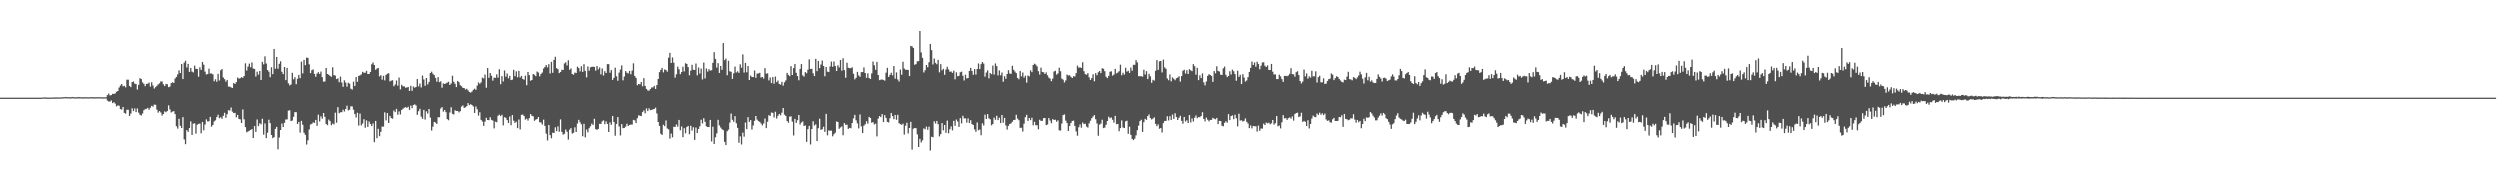 <svg xmlns="http://www.w3.org/2000/svg" width="1920" height="150"><path fill="#4f4f4f" d="M0 75h1v1H0zM1 75h1v1H1zM2 75h1v1H2zM3 75h1v1H3zM4 75h1v1H4zM5 75h1v1H5zM6 75h1v1H6zM7 75h1v1H7zM8 75h1v1H8zM9 75h1v1H9zM10 75h1v1H10zM11 75h1v1H11zM12 75h1v1H12zM13 75h1v1H13zM14 75h1v1H14zM15 75h1v1H15zM16 75h1v1H16zM17 75h1v1H17zM18 75h1v1H18zM19 75h1v1H19zM20 75h1v1H20zM21 75h1v1H21zM22 75h1v1H22zM23 75h1v1H23zM24 75h1v1H24zM25 75h1v1H25zM26 75h1v1H26zM27 75h1v1H27zM28 75h1v1H28zM29 75h1v1H29zM30 75h1v1H30zM31 75h1v1H31zM32 74.936h1v1H32zM33 74.794h1v1H33zM34 74.821h1v1H34zM35 74.863h1v1H35zM36 74.936h1v1H36zM37 74.943h1v1H37zM38 74.943h1v1H38zM39 74.888h1v1H39zM40 74.902h1v1H40zM41 74.876h1v1H41zM42 74.826h1v1H42zM43 74.796h1v1H43zM44 74.821h1v1H44zM45 74.831h1v1H45zM46 74.794h1v1H46zM47 74.734h1v1H47zM48 74.657h1v1H48zM49 74.645h1v1H49zM50 74.423h1v1.035H50zM51 74.664h1v1H51zM52 74.625h1v1.005H52zM53 74.602h1v1H53zM54 74.702h1v1H54zM55 74.453h1v1H55zM56 74.602h1v1.016H56zM57 74.728h1v1H57zM58 74.654h1v1H58zM59 74.721h1v1H59zM60 74.455h1v1.108H60zM61 74.625h1v1H61zM62 74.675h1v1H62zM63 74.659h1v1H63zM64 74.769h1v1H64zM65 74.59h1v1H65zM66 74.67h1v1H66zM67 74.7h1v1H67zM68 74.709h1v1H68zM69 74.588h1v1H69zM70 74.611h1v1H70zM71 74.648h1v1H71zM72 74.716h1v1H72zM73 74.666h1v1H73zM74 74.625h1v1H74zM75 74.673h1v1H75zM76 74.583h1v1H76zM77 74.702h1v1H77zM78 74.698h1v1H78zM79 74.771h1v1H79zM80 74.675h1v1H80zM81 74.668h1v1H81zM82 73.027h1v4.216H82zM83 71.864h1v6.107H83zM84 73.304h1v4.665H84zM85 72.986h1v4.161H85zM86 72.029h1v7.164H86zM87 72.132h1v6.368H87zM88 71.754h1v7.807H88zM89 70.461h1v11.241H89zM90 69.896h1v11.044H90zM91 67.227h1v14.001H91zM92 65.652h1v18.16H92zM93 64.517h1v19.647H93zM94 66.314h1v15.839H94zM95 65.872h1v20.819H95zM96 67.117h1v20.158H96zM97 61.189h1v23.065H97zM98 61.16h1v23.172H98zM99 65.98h1v23.113H99zM100 66.916h1v20.325H100zM101 63.007h1v20.183H101zM102 62.59h1v22.737H102zM103 64.249h1v19.029H103zM104 64.545h1v21.584H104zM105 68.749h1v14.564H105zM106 65.165h1v21.36H106zM107 60.072h1v28.075H107zM108 60.704h1v28.041H108zM109 63.256h1v23.93H109zM110 64.41h1v20.27H110zM111 66.177h1v17.675H111zM112 64.396h1v19.139H112zM113 64.325h1v18.508H113zM114 63.364h1v20.938H114zM115 66.518h1v16.221H115zM116 63.187h1v18.05H116zM117 65.62h1v16.322H117zM118 67.996h1v12.339H118zM119 66.895h1v13.596H119zM120 65.902h1v18.322H120zM121 64.833h1v21.712H121zM122 63.988h1v21.348H122zM123 62.498h1v23.861H123zM124 62.643h1v26.123H124zM125 64.7h1v22.847H125zM126 66.096h1v19.464H126zM127 64.471h1v21.685H127zM128 64.739h1v20.568H128zM129 66.985h1v13.969H129zM130 66.49h1v17.53H130zM131 63.831h1v22.547H131zM132 63.19h1v22.495H132zM133 63.712h1v21.616H133zM134 60.29h1v27.365H134zM135 59.104h1v37.878H135zM136 57.081h1v41.71H136zM137 54.021h1v37.235H137zM138 56.104h1v40.488H138zM139 49.171h1v49.128H139zM140 60.718h1v29.233H140zM141 48.134h1v58.904H141zM142 46.642h1v64.095H142zM143 51.789h1v48.146H143zM144 49.045h1v52.239H144zM145 55.27h1v43.014H145zM146 52.231h1v40.998H146zM147 54.968h1v48.682H147zM148 55.582h1v39.396H148zM149 50.423h1v44.294H149zM150 52.915h1v49.682H150zM151 52.954h1v42.822H151zM152 58.894h1v36.258H152zM153 51.714h1v43.223H153zM154 53.723h1v48.679H154zM155 47.573h1v46.065H155zM156 49.683h1v50.414H156zM157 55.005h1v40.641H157zM158 57.188h1v34.498H158zM159 56.895h1v36.397H159zM160 52.748h1v40.387H160zM161 56.467h1v33.271H161zM162 56.413h1v40.852H162zM163 57.083h1v38.913H163zM164 62.423h1v30.865H164zM165 60.883h1v31.524H165zM166 62.782h1v27.123H166zM167 56.726h1v31.405H167zM168 61.805h1v29.039H168zM169 54h1v36.065H169zM170 52.968h1v38.272H170zM171 59.502h1v29.439H171zM172 60.773h1v25.832H172zM173 62.679h1v27.72H173zM174 61.368h1v26.342H174zM175 66.465h1v18.125H175zM176 66.566h1v18.386H176zM177 67.142h1v15.431H177zM178 67.527h1v18.233H178zM179 63.805h1v23.076H179zM180 64.503h1v22.202H180zM181 63.062h1v27.043H181zM182 59.537h1v28.741H182zM183 60.406h1v30.954H183zM184 60.061h1v31.616H184zM185 59.248h1v35.269H185zM186 59.743h1v24.321H186zM187 58.369h1v33.287H187zM188 48.64h1v49.023H188zM189 54.156h1v47.441H189zM190 51.107h1v49.911H190zM191 48.837h1v51.517H191zM192 51.675h1v48.114H192zM193 47.942h1v51.202H193zM194 52.622h1v53.415H194zM195 52.931h1v43.909H195zM196 58.795h1v42.465H196zM197 55.044h1v36.688H197zM198 57.358h1v39.464H198zM199 54.485h1v40.162H199zM200 61.455h1v34.033H200zM201 47.534h1v43.635H201zM202 49.404h1v54.024H202zM203 43.282h1v51.531H203zM204 48.795h1v57.295H204zM205 53.737h1v48.178H205zM206 55.062h1v36.899H206zM207 59.292h1v35.283H207zM208 51.64h1v52.035H208zM209 56.955h1v49.135H209zM210 37.587h1v67.773H210zM211 52.776h1v46.189H211zM212 43.742h1v53.678H212zM213 52.748h1v61.95H213zM214 49.02h1v56.59H214zM215 47.047h1v52.776H215zM216 55.115h1v39.769H216zM217 56.914h1v40.687H217zM218 51.466h1v42.827H218zM219 61.544h1v30.252H219zM220 52.116h1v39.57H220zM221 63.95h1v21.064H221zM222 65.593h1v19.107H222zM223 64.849h1v28.13H223zM224 55.918h1v36.631H224zM225 60.91h1v28.814H225zM226 59.299h1v26.821H226zM227 64.668h1v21.499H227zM228 60.535h1v34.772H228zM229 57.529h1v36.185H229zM230 60.054h1v41.797H230zM231 47.372h1v45.475H231zM232 56.394h1v39.387H232zM233 46.049h1v55.866H233zM234 50.086h1v53.502H234zM235 44.241h1v66.752H235zM236 44.513h1v63.259H236zM237 49.406h1v50.025H237zM238 56.161h1v39.421H238zM239 53.893h1v41.236H239zM240 53.318h1v40.684H240zM241 56.728h1v37.615H241zM242 58.949h1v33.14H242zM243 56.502h1v40.185H243zM244 55.399h1v32.664H244zM245 56.836h1v36.459H245zM246 54.957h1v34.383H246zM247 59.306h1v31.84H247zM248 62.725h1v24.038H248zM249 62.576h1v27.148H249zM250 52.178h1v42.987H250zM251 56.822h1v39.343H251zM252 57.392h1v34.438H252zM253 58.255h1v34.779H253zM254 58.967h1v37.258H254zM255 51.654h1v43.207H255zM256 57.715h1v37.846H256zM257 58.042h1v28.462H257zM258 60.711h1v33.529H258zM259 60.159h1v22.154H259zM260 63.114h1v23.896H260zM261 58.779h1v27.443H261zM262 63.354h1v22.802H262zM263 66.671h1v17.622H263zM264 61.7h1v23.941H264zM265 63.407h1v20.284H265zM266 66.586h1v14.578H266zM267 63.533h1v21.273H267zM268 64.249h1v20.034H268zM269 68.159h1v13.49H269zM270 68.818h1v12.95H270zM271 62.711h1v21.588H271zM272 66.042h1v21.547H272zM273 59.063h1v31.209H273zM274 62.821h1v23.772H274zM275 58.333h1v38.151H275zM276 57.832h1v29.336H276zM277 57.14h1v39.171H277zM278 55.14h1v39.755H278zM279 55.911h1v35.631H279zM280 55.884h1v42.195H280zM281 54.359h1v38.13H281zM282 56.857h1v40.625H282zM283 56.792h1v36.553H283zM284 55.236h1v39.977H284zM285 49.331h1v47.542H285zM286 47.905h1v46.841H286zM287 49.986h1v59.194H287zM288 53.602h1v39.293H288zM289 52.668h1v53.484H289zM290 52.158h1v46.764H290zM291 58.69h1v45.908H291zM292 57.761h1v43.495H292zM293 61.205h1v36.027H293zM294 58.191h1v39.041H294zM295 61.745h1v24.504H295zM296 57.502h1v34.96H296zM297 56.653h1v30.197H297zM298 56.22h1v38.265H298zM299 62.528h1v26.5H299zM300 61.908h1v28.755H300zM301 61.617h1v29.586H301zM302 66.266h1v18.604H302zM303 64.918h1v21.209H303zM304 61.819h1v21.785H304zM305 65.806h1v22.293H305zM306 59.557h1v26.001H306zM307 68.635h1v19.268H307zM308 65.117h1v19.339H308zM309 66.264h1v17.285H309zM310 66.367h1v16.39H310zM311 67.346h1v14.942H311zM312 67.22h1v15.615H312zM313 66.774h1v15.223H313zM314 69.852h1v14.573H314zM315 65.888h1v15.182H315zM316 69.72h1v13.385H316zM317 66.41h1v14.282H317zM318 67.369h1v12.763H318zM319 66.783h1v14.177H319zM320 60.727h1v27.498H320zM321 66.376h1v19.046H321zM322 64.224h1v19.316H322zM323 67.193h1v22.364H323zM324 57.987h1v33.319H324zM325 61.054h1v23.387H325zM326 65.913h1v25.892H326zM327 59.924h1v25.587H327zM328 64.831h1v22.417H328zM329 62.947h1v20.769H329zM330 56.06h1v34.278H330zM331 55.016h1v45.219H331zM332 56.635h1v40.648H332zM333 57.719h1v35.903H333zM334 59.786h1v34.386H334zM335 62.727h1v32.445H335zM336 59.239h1v30.838H336zM337 63.073h1v27.013H337zM338 62.478h1v20.899H338zM339 67.312h1v14.976H339zM340 64.055h1v21.691H340zM341 64.531h1v19.982H341zM342 63.982h1v22.193H342zM343 63.425h1v28.082H343zM344 62.748h1v29.62H344zM345 65.302h1v21.08H345zM346 64.114h1v18.279H346zM347 58.163h1v29.249H347zM348 62.75h1v25.207H348zM349 64.384h1v20.304H349zM350 66.854h1v18.407H350zM351 62.167h1v23.01H351zM352 63.153h1v23.147H352zM353 65.428h1v19.95H353zM354 66.25h1v15.674H354zM355 67.465h1v13.474H355zM356 67.623h1v15.344H356zM357 68.752h1v13.607H357zM358 68.124h1v13.436H358zM359 69.372h1v9.828H359zM360 70.665h1v10.057H360zM361 71.118h1v8.915H361zM362 70.351h1v10.352H362zM363 68.978h1v12.799H363zM364 68.122h1v18.608H364zM365 68.985h1v12.776H365zM366 65.76h1v18.139H366zM367 63.277h1v25.557H367zM368 64.378h1v21.84H368zM369 63.256h1v28.792H369zM370 59.589h1v33.749H370zM371 60.244h1v36.413H371zM372 57.291h1v36.104H372zM373 67.399h1v23.079H373zM374 52.274h1v39.892H374zM375 59.77h1v32.538H375zM376 56.069h1v33.93H376zM377 58.131h1v33.914H377zM378 61.913h1v30.696H378zM379 59.647h1v38.95H379zM380 59.754h1v33.697H380zM381 57.067h1v36.844H381zM382 59.637h1v29.304H382zM383 53.197h1v34.887H383zM384 64.684h1v24.509H384zM385 58.47h1v29.677H385zM386 62.547h1v33.736H386zM387 54.099h1v35.907H387zM388 58.88h1v31.648H388zM389 56.419h1v35.818H389zM390 60.15h1v34.303H390zM391 58.269h1v31.236H391zM392 61.466h1v34.722H392zM393 61.208h1v27.141H393zM394 53.618h1v39.043H394zM395 58.521h1v35.892H395zM396 54.785h1v38.677H396zM397 59.399h1v39.016H397zM398 54.426h1v37.4H398zM399 59.486h1v39.904H399zM400 58.292h1v29.931H400zM401 60.615h1v27.336H401zM402 61.24h1v27.869H402zM403 58.12h1v33.735H403zM404 65.437h1v25.644H404zM405 55.268h1v37.338H405zM406 57.745h1v33.046H406zM407 62.02h1v25.596H407zM408 61.452h1v27.485H408zM409 56.886h1v32.447H409zM410 57.429h1v35.36H410zM411 58.53h1v33.374H411zM412 54.932h1v36.438H412zM413 55.714h1v34.127H413zM414 58.603h1v35.253H414zM415 56.781h1v37.343H415zM416 55.687h1v39.984H416zM417 52.638h1v39.199H417zM418 51.395h1v45.344H418zM419 49.915h1v52.696H419zM420 51.773h1v56.098H420zM421 49.313h1v46.635H421zM422 56.445h1v47.354H422zM423 47.539h1v58.661H423zM424 55.923h1v45.969H424zM425 46.017h1v56.132H425zM426 43.572h1v54.241H426zM427 52.368h1v48.338H427zM428 53.071h1v44.026H428zM429 56.156h1v45.036H429zM430 55.3h1v36.379H430zM431 53.565h1v47.691H431zM432 53.812h1v49.622H432zM433 48.734h1v54.006H433zM434 47.811h1v51.691H434zM435 50.249h1v50.957H435zM436 46.307h1v60.886H436zM437 53.602h1v46.047H437zM438 52.515h1v45.892H438zM439 56.818h1v45.777H439zM440 57.376h1v44.605H440zM441 55.726h1v42.087H441zM442 56.06h1v45.313H442zM443 51.189h1v43.664H443zM444 52.215h1v39.853H444zM445 54.815h1v39.094H445zM446 50.917h1v44.559H446zM447 55.266h1v49.373H447zM448 49.294h1v45.807H448zM449 54.451h1v51.007H449zM450 59.447h1v40.034H450zM451 51.048h1v50.604H451zM452 54.33h1v44.109H452zM453 51.73h1v45.264H453zM454 51.295h1v43.694H454zM455 51.224h1v44.736H455zM456 51.48h1v39.753H456zM457 54.298h1v44.875H457zM458 50.665h1v49.048H458zM459 53.309h1v45.686H459zM460 51.778h1v43.305H460zM461 57.12h1v38.105H461zM462 52.579h1v40.661H462zM463 58.026h1v34.365H463zM464 54.696h1v40.687H464zM465 56.133h1v37.031H465zM466 49.253h1v45.974H466zM467 49.249h1v52.108H467zM468 55.843h1v38.148H468zM469 53.819h1v42.007H469zM470 61.384h1v27.766H470zM471 59.809h1v33.928H471zM472 51.945h1v52.3H472zM473 58.562h1v36.693H473zM474 62.025h1v27.887H474zM475 55.779h1v41.371H475zM476 53.416h1v50.62H476zM477 50.171h1v45.168H477zM478 61.688h1v36.775H478zM479 58.765h1v39.46H479zM480 54.556h1v42.694H480zM481 55.836h1v39.187H481zM482 56.396h1v40.389H482zM483 54.41h1v41.559H483zM484 57.03h1v38.634H484zM485 54.247h1v41.447H485zM486 48.642h1v43.435H486zM487 58.255h1v34.212H487zM488 59.795h1v34.74H488zM489 65.479h1v25.297H489zM490 64.508h1v24.047H490zM491 64.742h1v24.12H491zM492 62.956h1v26.214H492zM493 66.289h1v19.81H493zM494 60.011h1v24.779H494zM495 65.987h1v21.044H495zM496 68.227h1v15.015H496zM497 69.479h1v15.8H497zM498 69.612h1v13.596H498zM499 68.36h1v16.272H499zM500 67.17h1v17.256H500zM501 67.106h1v16.851H501zM502 65.95h1v17.729H502zM503 68.285h1v14.413H503zM504 65.332h1v21.808H504zM505 60.629h1v33.056H505zM506 55.376h1v41.33H506zM507 53.664h1v49.023H507zM508 52.126h1v51.499H508zM509 55.621h1v40.199H509zM510 53.313h1v43.628H510zM511 53.796h1v38.707H511zM512 55.019h1v43.642H512zM513 44.296h1v55.099H513zM514 40.597h1v65.889H514zM515 48.37h1v54.205H515zM516 44.128h1v61.321H516zM517 48.157h1v49.174H517zM518 59.633h1v37.828H518zM519 57.014h1v38.586H519zM520 51.134h1v46.123H520zM521 53.21h1v38.908H521zM522 56.982h1v43.037H522zM523 55.323h1v41.797H523zM524 51.237h1v54.131H524zM525 54.858h1v43.575H525zM526 48.612h1v53.79H526zM527 49.107h1v48.471H527zM528 51.574h1v45.148H528zM529 57.786h1v45.278H529zM530 54.282h1v42.309H530zM531 49.747h1v50.54H531zM532 53.558h1v44.186H532zM533 53.783h1v53.635H533zM534 48.798h1v49.128H534zM535 57.832h1v44.289H535zM536 51.874h1v47.224H536zM537 56.511h1v40.467H537zM538 52.668h1v39.286H538zM539 61.006h1v33.832H539zM540 48.038h1v42.806H540zM541 60.203h1v33.333H541zM542 52.574h1v44.431H542zM543 55.014h1v42.538H543zM544 53.123h1v44.461H544zM545 54.284h1v37.814H545zM546 53.902h1v54.766H546zM547 48.251h1v49.062H547zM548 40.054h1v70.515H548zM549 45.209h1v60.213H549zM550 51.894h1v50.559H550zM551 48.475h1v43.525H551zM552 56.019h1v40.263H552zM553 50.613h1v47.333H553zM554 53.632h1v45.592H554zM555 33.062h1v66.949H555zM556 46.181h1v62.712H556zM557 44.973h1v66.429H557zM558 57.806h1v43.017H558zM559 46.703h1v52.863H559zM560 54.723h1v39.43H560zM561 55.167h1v32.039H561zM562 60.615h1v31.405H562zM563 56.378h1v37.187H563zM564 51.132h1v38.034H564zM565 55.646h1v39.078H565zM566 54.792h1v43.431H566zM567 55.984h1v53.658H567zM568 49.386h1v55.333H568zM569 52.009h1v58.927H569zM570 41.794h1v60.059H570zM571 55.705h1v49.275H571zM572 48.301h1v45.825H572zM573 55.476h1v43.722H573zM574 50.642h1v39.309H574zM575 61.43h1v32.154H575zM576 58.019h1v34.17H576zM577 59.134h1v40.334H577zM578 59.175h1v37.169H578zM579 54.151h1v38.65H579zM580 59.754h1v29.334H580zM581 56.543h1v35.367H581zM582 56.431h1v36.59H582zM583 55.923h1v37.647H583zM584 59.523h1v35.324H584zM585 59.15h1v37.176H585zM586 60.363h1v34.511H586zM587 52.35h1v38.702H587zM588 56.559h1v41.849H588zM589 56.323h1v37.178H589zM590 61.75h1v26.715H590zM591 59.539h1v29.476H591zM592 63.808h1v22.6H592zM593 59.191h1v27.491H593zM594 64.332h1v25.876H594zM595 58.804h1v26.99H595zM596 63.082h1v27.931H596zM597 61.848h1v27.095H597zM598 64.524h1v22.987H598zM599 64.973h1v23.623H599zM600 62.805h1v23.754H600zM601 65.813h1v17.13H601zM602 63.201h1v24.839H602zM603 61.725h1v27.37H603zM604 55.959h1v36.99H604zM605 57.481h1v36.764H605zM606 58.537h1v31.083H606zM607 50.793h1v38.567H607zM608 57.584h1v35.873H608zM609 52.297h1v51.744H609zM610 49.123h1v42.177H610zM611 55.927h1v38.439H611zM612 58.424h1v33.921H612zM613 61.638h1v26.679H613zM614 52.897h1v42.721H614zM615 49.216h1v44.882H615zM616 57.834h1v35.438H616zM617 58.807h1v37.952H617zM618 55.33h1v40.959H618zM619 56.275h1v52.658H619zM620 53.485h1v45.711H620zM621 45.591h1v51.064H621zM622 53h1v57.94H622zM623 52.789h1v46.354H623zM624 56.266h1v36.885H624zM625 58.406h1v38.025H625zM626 45.156h1v50.341H626zM627 54.623h1v53.74H627zM628 46.838h1v51.611H628zM629 52.391h1v38.817H629zM630 49.578h1v50.153H630zM631 46.564h1v52.664H631zM632 50.665h1v46.645H632zM633 58.569h1v42.685H633zM634 51.48h1v35.969H634zM635 54.989h1v48.934H635zM636 55.353h1v44.866H636zM637 51.022h1v49.4H637zM638 47.303h1v53.01H638zM639 51.286h1v53.427H639zM640 47.246h1v55.802H640zM641 50.741h1v51.133H641zM642 54.524h1v38.782H642zM643 50.105h1v43.612H643zM644 51.837h1v47.098H644zM645 46.099h1v51.801H645zM646 54.263h1v42.886H646zM647 44.735h1v59.174H647zM648 53.86h1v40.677H648zM649 59.697h1v36.223H649zM650 48.203h1v47.544H650zM651 52.05h1v46.979H651zM652 52.306h1v45.873H652zM653 52.357h1v46.139H653zM654 51.656h1v42.836H654zM655 56.641h1v34.301H655zM656 60.903h1v27.308H656zM657 59.686h1v32.728H657zM658 55.183h1v39.57H658zM659 57.925h1v40.68H659zM660 58.971h1v28.943H660zM661 55.419h1v41.586H661zM662 55.371h1v46.83H662zM663 51.743h1v44.786H663zM664 56.071h1v39.38H664zM665 59.731h1v33.392H665zM666 56.33h1v38.659H666zM667 59.908h1v29.87H667zM668 60.665h1v29.941H668zM669 56.371h1v37.887H669zM670 47.234h1v46.571H670zM671 50.146h1v45.459H671zM672 53.622h1v41.348H672zM673 47.511h1v57.237H673zM674 57.605h1v33.481H674zM675 61.533h1v27.581H675zM676 61.205h1v28.741H676zM677 61.015h1v26.578H677zM678 61.402h1v32.33H678zM679 61.947h1v26.514H679zM680 55.788h1v34.786H680zM681 52.091h1v41.524H681zM682 59.061h1v34.99H682zM683 57.518h1v33.291H683zM684 55.847h1v30.863H684zM685 57.841h1v31.341H685zM686 50.709h1v40.84H686zM687 60.413h1v27.846H687zM688 55.586h1v36.402H688zM689 61.05h1v27.127H689zM690 62.613h1v31.994H690zM691 53.462h1v41.902H691zM692 57.383h1v38.48H692zM693 47.392h1v47.606H693zM694 52.638h1v50.758H694zM695 53.609h1v42.971H695zM696 53.554h1v40.726H696zM697 53.707h1v48.801H697zM698 58.436h1v39.867H698zM699 35.3h1v58.274H699zM700 35.598h1v79.302H700zM701 36.832h1v62.06H701zM702 49.713h1v48.556H702zM703 49.244h1v49.208H703zM704 47.088h1v56.141H704zM705 46.941h1v65.969H705zM706 23.815h1v82.769H706zM707 40.318h1v69.084H707zM708 44.405h1v63.42H708zM709 55.646h1v42.946H709zM710 53.952h1v45.361H710zM711 49.924h1v47.285H711zM712 51.647h1v48.061H712zM713 47.809h1v49.455H713zM714 33.739h1v81.895H714zM715 38.519h1v66.473H715zM716 49.498h1v55.949H716zM717 44.927h1v48.221H717zM718 48.301h1v46.567H718zM719 49.379h1v43.516H719zM720 45.955h1v49.405H720zM721 55.559h1v49.181H721zM722 49.251h1v53.779H722zM723 53.993h1v40.542H723zM724 52.865h1v47.242H724zM725 57.436h1v38.549H725zM726 53.414h1v48.581H726zM727 51.318h1v41.298H727zM728 53.293h1v49.103H728zM729 55.108h1v44.145H729zM730 54.964h1v42.106H730zM731 55.987h1v44.15H731zM732 54.202h1v38.604H732zM733 60.919h1v35.686H733zM734 55.506h1v36.276H734zM735 58.582h1v34.724H735zM736 58.228h1v39.24H736zM737 55.499h1v35.223H737zM738 55.053h1v39.716H738zM739 58.15h1v30.806H739zM740 61.812h1v29.194H740zM741 57.362h1v33.559H741zM742 60.278h1v33.877H742zM743 59.894h1v31.032H743zM744 54.476h1v40.007H744zM745 52.13h1v40.174H745zM746 54.481h1v40.78H746zM747 57.472h1v38.597H747zM748 53.03h1v46.345H748zM749 57.216h1v43.983H749zM750 53.007h1v41.037H750zM751 48.745h1v51.323H751zM752 53.114h1v46.391H752zM753 49.232h1v54.633H753zM754 47.605h1v47.114H754zM755 48.853h1v47.56H755zM756 58.903h1v29.142H756zM757 55.71h1v35.695H757zM758 54.03h1v33.628H758zM759 60.175h1v30.712H759zM760 56.071h1v35.562H760zM761 56.976h1v39.279H761zM762 50.375h1v44.898H762zM763 57.271h1v33.035H763zM764 48.763h1v43.239H764zM765 50.773h1v38.1H765zM766 57.919h1v34.326H766zM767 54.048h1v36.365H767zM768 57.868h1v36.629H768zM769 55.698h1v32.625H769zM770 62.764h1v31.506H770zM771 58.514h1v32.026H771zM772 60.503h1v35.862H772zM773 56.854h1v42.664H773zM774 53.925h1v42.731H774zM775 56.433h1v38.819H775zM776 56.74h1v37.958H776zM777 50.494h1v42.98H777zM778 53.572h1v38.569H778zM779 54.959h1v37.077H779zM780 56.186h1v31.955H780zM781 59.841h1v31.247H781zM782 60.892h1v31.405H782zM783 54.604h1v43.607H783zM784 58.678h1v39.412H784zM785 55.696h1v45.342H785zM786 59.665h1v35.31H786zM787 58.157h1v31.792H787zM788 63.46h1v24.733H788zM789 57.957h1v34.91H789zM790 58.653h1v31.968H790zM791 53.996h1v38.265H791zM792 55.421h1v34.99H792zM793 49.91h1v46.329H793zM794 48.905h1v44.635H794zM795 49.592h1v46.56H795zM796 51.013h1v45.182H796zM797 54.698h1v44.603H797zM798 57.255h1v34.704H798zM799 51.993h1v40.872H799zM800 55.227h1v37.544H800zM801 55.486h1v35.303H801zM802 56.815h1v33.795H802zM803 55.582h1v40.501H803zM804 57.802h1v37.816H804zM805 59.605h1v31.076H805zM806 60.441h1v32.126H806zM807 62.345h1v32.344H807zM808 60.368h1v31.133H808zM809 54.955h1v37.226H809zM810 54.332h1v37.571H810zM811 57.275h1v36.239H811zM812 56.417h1v36.006H812zM813 52.023h1v48.043H813zM814 54.735h1v45.562H814zM815 60.379h1v34.475H815zM816 61.205h1v27.198H816zM817 63.357h1v24.488H817zM818 61.743h1v30.884H818zM819 57.239h1v37.253H819zM820 58.01h1v42.561H820zM821 57.747h1v38.956H821zM822 58.987h1v35.48H822zM823 59.924h1v32.93H823zM824 58.514h1v34.095H824zM825 58.745h1v37.947H825zM826 56.186h1v44.793H826zM827 50.386h1v53.861H827zM828 51.972h1v45.789H828zM829 51.736h1v43.797H829zM830 52.151h1v45.875H830zM831 47.841h1v46.239H831zM832 54.703h1v40.611H832zM833 56.955h1v38.022H833zM834 57.374h1v39.849H834zM835 56.19h1v41.817H835zM836 59.413h1v35.308H836zM837 61.416h1v31.296H837zM838 59.978h1v30.854H838zM839 57.044h1v32.454H839zM840 62.391h1v25.965H840zM841 56.158h1v35.445H841zM842 57.825h1v36.976H842zM843 55.515h1v48.709H843zM844 54.522h1v41.231H844zM845 56.172h1v38.746H845zM846 52.478h1v39.46H846zM847 52.805h1v45.583H847zM848 54.659h1v43.33H848zM849 58.949h1v36.832H849zM850 59.992h1v32.946H850zM851 58.342h1v31.325H851zM852 55.117h1v35.715H852zM853 54.765h1v35.436H853zM854 58.111h1v33.848H854zM855 57.278h1v36.901H855zM856 52.913h1v36.068H856zM857 56.351h1v39.034H857zM858 55.728h1v39.43H858zM859 54.664h1v46.136H859zM860 49.663h1v48.686H860zM861 57.811h1v34.667H861zM862 55.879h1v41.994H862zM863 57.307h1v41.039H863zM864 52.075h1v41.094H864zM865 55.032h1v37.624H865zM866 54.348h1v48.393H866zM867 56.03h1v41.282H867zM868 51.908h1v51.655H868zM869 54.341h1v52.337H869zM870 49.757h1v57.892H870zM871 49.75h1v56.732H871zM872 46.202h1v57.711H872zM873 47.939h1v52.071H873zM874 58.516h1v37.942H874zM875 58.525h1v34.521H875zM876 58.543h1v33.399H876zM877 58.862h1v42.445H877zM878 53.556h1v40.311H878zM879 57.225h1v34.024H879zM880 54.646h1v37.402H880zM881 60.722h1v28.444H881zM882 56.696h1v31.224H882zM883 58.644h1v32.067H883zM884 63.59h1v28.187H884zM885 61.285h1v29.805H885zM886 61.924h1v28.24H886zM887 54.339h1v40.803H887zM888 46.138h1v50.792H888zM889 53.677h1v41.845H889zM890 47.106h1v51.765H890zM891 46.87h1v51.41H891zM892 55.598h1v46.171H892zM893 45.772h1v48.75H893zM894 51.785h1v41.073H894zM895 52.821h1v40.055H895zM896 60.262h1v29.055H896zM897 61.62h1v30.877H897zM898 57.177h1v32.051H898zM899 62.478h1v29.648H899zM900 59.441h1v28.581H900zM901 60.509h1v30.822H901zM902 61.592h1v25.386H902zM903 60.036h1v29.854H903zM904 59.557h1v32.582H904zM905 58.637h1v31.886H905zM906 62.695h1v26.239H906zM907 58.438h1v34.363H907zM908 54.355h1v40.655H908zM909 53.547h1v36.255H909zM910 56.479h1v36.869H910zM911 53.984h1v38.377H911zM912 56.834h1v37.62H912zM913 53.153h1v35.239H913zM914 54.025h1v40.021H914zM915 54.675h1v36.235H915zM916 49.276h1v44.081H916zM917 50.846h1v39.567H917zM918 57.321h1v31.371H918zM919 52.107h1v38.72H919zM920 61.551h1v28.368H920zM921 57.829h1v32.222H921zM922 59.962h1v29.139H922zM923 56.385h1v29.851H923zM924 63.263h1v28.039H924zM925 65.563h1v27.684H925zM926 62.551h1v27.755H926zM927 58.253h1v33.708H927zM928 56.971h1v36.239H928zM929 57.543h1v34.582H929zM930 58.321h1v33.745H930zM931 62.899h1v27.638H931zM932 54.554h1v36.644H932zM933 56.296h1v35.34H933zM934 50.876h1v39.679H934zM935 54.456h1v40.874H935zM936 54.936h1v37.883H936zM937 57.365h1v35.596H937zM938 57.571h1v39.004H938zM939 52.473h1v44.559H939zM940 51.125h1v43.236H940zM941 57.399h1v35.708H941zM942 59.164h1v35.063H942zM943 58.321h1v29.318H943zM944 54.68h1v37.537H944zM945 57.239h1v31.893H945zM946 53.519h1v35.093H946zM947 54.735h1v36.825H947zM948 56.918h1v31.206H948zM949 62.016h1v28.853H949zM950 54.263h1v42.813H950zM951 59.104h1v28.247H951zM952 57.452h1v35.164H952zM953 64.561h1v27.821H953zM954 56.992h1v36.384H954zM955 59.528h1v33.282H955zM956 62.691h1v28.217H956zM957 61.743h1v31.806H957zM958 59.225h1v35.679H958zM959 55.22h1v43.198H959zM960 52.135h1v44.207H960zM961 47.314h1v51.311H961zM962 49.855h1v46.867H962zM963 47.955h1v49.009H963zM964 51.21h1v45.761H964zM965 47.39h1v53.671H965zM966 49.219h1v47.233H966zM967 53.217h1v47.26H967zM968 50.491h1v48.206H968zM969 48.049h1v50.723H969zM970 47.8h1v47.173H970zM971 50.496h1v45.557H971zM972 51.471h1v42.701H972zM973 50.173h1v44.523H973zM974 53.73h1v40.499H974zM975 53.751h1v41.723H975zM976 49.102h1v45.589H976zM977 55.048h1v37.093H977zM978 57.22h1v38.515H978zM979 57.063h1v37.537H979zM980 60.736h1v28.384H980zM981 60.743h1v36.258H981zM982 57.328h1v39.046H982zM983 58.649h1v39.938H983zM984 60.757h1v33.184H984zM985 62.885h1v25.528H985zM986 58.25h1v32.699H986zM987 58.266h1v32.39H987zM988 58.518h1v33.532H988zM989 57.969h1v32.804H989zM990 56.692h1v33.486H990zM991 52.357h1v38.778H991zM992 56.921h1v32.518H992zM993 57.104h1v35.505H993zM994 58.875h1v28.734H994zM995 55.44h1v31.378H995zM996 54.7h1v31.822H996zM997 57.637h1v32.259H997zM998 62.281h1v27.079H998zM999 64.121h1v22.451H999zM1000 62.677h1v30.975H1000zM1001 53.467h1v39.414H1001zM1002 58.651h1v34.887H1002zM1003 56.36h1v40.46H1003zM1004 60.4h1v31.989H1004zM1005 58.607h1v40.03H1005zM1006 59.594h1v35.66H1006zM1007 54.332h1v36.743H1007zM1008 58.674h1v30.085H1008zM1009 58.591h1v31.183H1009zM1010 54.79h1v35.207H1010zM1011 63.38h1v23.832H1011zM1012 59.274h1v29.018H1012zM1013 58.166h1v28.373H1013zM1014 63.213h1v24.923H1014zM1015 63.217h1v23.816H1015zM1016 60.171h1v28.238H1016zM1017 64.414h1v22.82H1017zM1018 64.194h1v27.569H1018zM1019 62.135h1v30.666H1019zM1020 60.766h1v31.643H1020zM1021 60.439h1v33.456H1021zM1022 56.369h1v37.823H1022zM1023 57.36h1v34.278H1023zM1024 61.51h1v29.032H1024zM1025 59.995h1v32.944H1025zM1026 58.564h1v34.376H1026zM1027 59.074h1v33.74H1027zM1028 60.555h1v29.304H1028zM1029 61.784h1v28.297H1029zM1030 62.83h1v25.676H1030zM1031 63.286h1v34.143H1031zM1032 61.116h1v26.423H1032zM1033 61.514h1v29.819H1033zM1034 58.855h1v32.731H1034zM1035 55.14h1v37.203H1035zM1036 60.761h1v31.151H1036zM1037 61.043h1v29.762H1037zM1038 61.695h1v29.284H1038zM1039 59.248h1v28.489H1039zM1040 59.77h1v32.103H1040zM1041 60.796h1v33.438H1041zM1042 59.457h1v32.648H1042zM1043 57.955h1v35.965H1043zM1044 55.028h1v37.862H1044zM1045 57.108h1v41.412H1045zM1046 60.404h1v34.83H1046zM1047 64.174h1v27.031H1047zM1048 59.379h1v33.724H1048zM1049 55.941h1v34.186H1049zM1050 61.624h1v28.901H1050zM1051 59.003h1v31.064H1051zM1052 62.656h1v23.413H1052zM1053 61.716h1v25.409H1053zM1054 63.254h1v25.654H1054zM1055 63.778h1v26.464H1055zM1056 63.714h1v28.755H1056zM1057 60.631h1v31.797H1057zM1058 57.163h1v33.152H1058zM1059 59.04h1v29.776H1059zM1060 60.242h1v26.83H1060zM1061 62.634h1v26.152H1061zM1062 59.873h1v26.834H1062zM1063 59.656h1v28.103H1063zM1064 60.388h1v30.403H1064zM1065 62.267h1v29.272H1065zM1066 61.622h1v31.925H1066zM1067 61.173h1v34.424H1067zM1068 58.747h1v40.245H1068zM1069 57.143h1v38.412H1069zM1070 58.82h1v35.768H1070zM1071 61.686h1v29.789H1071zM1072 61.832h1v26.903H1072zM1073 60.736h1v26.205H1073zM1074 57.79h1v32.506H1074zM1075 52.908h1v38.331H1075zM1076 54.561h1v37.246H1076zM1077 59.795h1v32.834H1077zM1078 60.221h1v32.735H1078zM1079 57.026h1v34.859H1079zM1080 56.126h1v39.059H1080zM1081 55.259h1v40.007H1081zM1082 57.525h1v37.654H1082zM1083 62.425h1v31.65H1083zM1084 63.81h1v27.414H1084zM1085 64.485h1v22.087H1085zM1086 58.541h1v36.775H1086zM1087 63.856h1v29.666H1087zM1088 64.714h1v26.326H1088zM1089 62.963h1v25.608H1089zM1090 66.019h1v26.388H1090zM1091 63.918h1v24.747H1091zM1092 62.464h1v24.182H1092zM1093 57.722h1v30.037H1093zM1094 53.316h1v34.848H1094zM1095 59.383h1v31.685H1095zM1096 59.859h1v25.928H1096zM1097 61.267h1v26.693H1097zM1098 61.633h1v28.542H1098zM1099 58.704h1v35.967H1099zM1100 58.878h1v34.127H1100zM1101 60.58h1v30.902H1101zM1102 56.113h1v33.195H1102zM1103 55.332h1v32.868H1103zM1104 58.475h1v33.017H1104zM1105 59.949h1v33.598H1105zM1106 64.249h1v25.834H1106zM1107 60.864h1v27.391H1107zM1108 64.95h1v21.279H1108zM1109 64.359h1v21.128H1109zM1110 57.014h1v28.322H1110zM1111 63.844h1v22.976H1111zM1112 62.865h1v24.878H1112zM1113 61.903h1v24.841H1113zM1114 62.455h1v24.129H1114zM1115 62.604h1v24.317H1115zM1116 61.256h1v30.034H1116zM1117 57.735h1v35.255H1117zM1118 60.162h1v34.745H1118zM1119 56.529h1v39.355H1119zM1120 55.904h1v40.121H1120zM1121 58.369h1v33.376H1121zM1122 64.368h1v25.525H1122zM1123 63.293h1v23.779H1123zM1124 61.272h1v26.729H1124zM1125 57.658h1v32.609H1125zM1126 56.005h1v35.873H1126zM1127 55.426h1v42.236H1127zM1128 51.686h1v45.711H1128zM1129 54.499h1v39.439H1129zM1130 52.242h1v41.973H1130zM1131 52.313h1v39.947H1131zM1132 51.073h1v37.072H1132zM1133 53.634h1v35.141H1133zM1134 53.952h1v33.655H1134zM1135 53.959h1v36.123H1135zM1136 56.019h1v33.774H1136zM1137 55.387h1v33.875H1137zM1138 52.954h1v36.335H1138zM1139 61.322h1v25.981H1139zM1140 60.793h1v28.595H1140zM1141 60.301h1v29.636H1141zM1142 60.255h1v27.533H1142zM1143 57.733h1v29.375H1143zM1144 60.519h1v28.904H1144zM1145 56.946h1v32.222H1145zM1146 59.933h1v29.439H1146zM1147 57.575h1v33.204H1147zM1148 53.952h1v38.405H1148zM1149 56.566h1v37.649H1149zM1150 60.294h1v37.288H1150zM1151 59.976h1v36.844H1151zM1152 56.01h1v40.185H1152zM1153 59.859h1v36.294H1153zM1154 62.146h1v33.623H1154zM1155 60.134h1v31.261H1155zM1156 60.814h1v28.27H1156zM1157 61.72h1v28.338H1157zM1158 61.4h1v25.832H1158zM1159 63h1v24.347H1159zM1160 64.389h1v24.587H1160zM1161 63.421h1v27.624H1161zM1162 59.507h1v34.608H1162zM1163 60.505h1v33.731H1163zM1164 61.308h1v33.319H1164zM1165 57.335h1v35.569H1165zM1166 58.768h1v32.948H1166zM1167 58.25h1v32.781H1167zM1168 59.647h1v28.675H1168zM1169 58.802h1v29.815H1169zM1170 58.186h1v32.026H1170zM1171 58.614h1v36.587H1171zM1172 58.571h1v33.912H1172zM1173 63.332h1v27.764H1173zM1174 56.099h1v35.454H1174zM1175 58.653h1v35.212H1175zM1176 59.312h1v32.612H1176zM1177 55.408h1v38.883H1177zM1178 58.745h1v30.531H1178zM1179 51.755h1v39.295H1179zM1180 55.172h1v38.444H1180zM1181 55.421h1v36.741H1181zM1182 57.745h1v31.348H1182zM1183 61.32h1v25.081H1183zM1184 60.759h1v26.617H1184zM1185 62.51h1v24.58H1185zM1186 62.21h1v24.994H1186zM1187 61.883h1v31.378H1187zM1188 64.286h1v28.538H1188zM1189 63.817h1v28.984H1189zM1190 63.924h1v27.441H1190zM1191 62.787h1v30.854H1191zM1192 59.299h1v35.569H1192zM1193 59.473h1v33.186H1193zM1194 60.038h1v30.508H1194zM1195 60.86h1v29.723H1195zM1196 61.246h1v29.41H1196zM1197 59.779h1v32.218H1197zM1198 57.475h1v39.68H1198zM1199 61.198h1v36.233H1199zM1200 60.612h1v34.546H1200zM1201 55.508h1v40.311H1201zM1202 59.882h1v38.1H1202zM1203 59.191h1v35.37H1203zM1204 60.61h1v28.569H1204zM1205 58.942h1v29.73H1205zM1206 59.331h1v29.446H1206zM1207 60.809h1v29.714H1207zM1208 61.157h1v27.478H1208zM1209 62.05h1v26.846H1209zM1210 58.628h1v32.49H1210zM1211 58.484h1v28.633H1211zM1212 59.775h1v26.505H1212zM1213 62.952h1v24.239H1213zM1214 61.977h1v25.823H1214zM1215 59.052h1v26.4H1215zM1216 57.93h1v35.871H1216zM1217 58.717h1v27.34H1217zM1218 58.134h1v28.846H1218zM1219 61.878h1v27.384H1219zM1220 65.135h1v22.069H1220zM1221 61.945h1v22.703H1221zM1222 64.474h1v23.275H1222zM1223 61.382h1v23.028H1223zM1224 50.455h1v38.29H1224zM1225 54.877h1v34.607H1225zM1226 53.817h1v36.173H1226zM1227 59.729h1v26.926H1227zM1228 56.223h1v32.948H1228zM1229 60.455h1v26.663H1229zM1230 61.816h1v24.051H1230zM1231 63.345h1v32.625H1231zM1232 58.273h1v34.71H1232zM1233 56.797h1v40.922H1233zM1234 60.187h1v32.969H1234zM1235 58.459h1v32.367H1235zM1236 57.545h1v36.734H1236zM1237 59.386h1v28.775H1237zM1238 58.665h1v31.158H1238zM1239 58.585h1v33.005H1239zM1240 57.085h1v33.014H1240zM1241 58.834h1v39.309H1241zM1242 62.249h1v30.92H1242zM1243 60.599h1v33.431H1243zM1244 58.491h1v31.822H1244zM1245 55.106h1v39.462H1245zM1246 52.158h1v41.776H1246zM1247 50.787h1v39.142H1247zM1248 54.726h1v36.933H1248zM1249 56.328h1v42.914H1249zM1250 57.873h1v32.733H1250zM1251 57.571h1v36.111H1251zM1252 59.164h1v34.15H1252zM1253 59.312h1v30.861H1253zM1254 60.439h1v33.845H1254zM1255 64.062h1v23.564H1255zM1256 60.761h1v30.208H1256zM1257 62.615h1v26.974H1257zM1258 63.075h1v30.735H1258zM1259 62.073h1v31.508H1259zM1260 57.47h1v36.617H1260zM1261 58.846h1v29.689H1261zM1262 53.462h1v43.813H1262zM1263 57.582h1v42.941H1263zM1264 54.476h1v35.772H1264zM1265 55.458h1v40.552H1265zM1266 53.895h1v50.218H1266zM1267 53.178h1v43.275H1267zM1268 49.873h1v47.414H1268zM1269 58.658h1v36.356H1269zM1270 54.03h1v42.211H1270zM1271 50.143h1v44.919H1271zM1272 56.834h1v47.029H1272zM1273 49.473h1v56.141H1273zM1274 56.392h1v43.681H1274zM1275 58.399h1v45.58H1275zM1276 55.188h1v42.053H1276zM1277 58.106h1v34.15H1277zM1278 55.364h1v34.372H1278zM1279 61.23h1v31.831H1279zM1280 59.157h1v36.542H1280zM1281 58.285h1v37.528H1281zM1282 58.342h1v28.643H1282zM1283 55.399h1v41.032H1283zM1284 54.781h1v47.427H1284zM1285 57.342h1v37.473H1285zM1286 54.943h1v50.696H1286zM1287 50.281h1v45.843H1287zM1288 56.96h1v39.004H1288zM1289 46.754h1v47.148H1289zM1290 55.907h1v41.698H1290zM1291 50.462h1v48.46H1291zM1292 55.046h1v37.446H1292zM1293 47.042h1v51.689H1293zM1294 52.096h1v45.839H1294zM1295 56.857h1v38.116H1295zM1296 53.998h1v39.979H1296zM1297 58.072h1v40.73H1297zM1298 51.453h1v43.177H1298zM1299 45.797h1v49.414H1299zM1300 58.191h1v46.958H1300zM1301 55.231h1v40.98H1301zM1302 61.81h1v42.667H1302zM1303 55.662h1v33.195H1303zM1304 61.127h1v39.792H1304zM1305 54.643h1v36.111H1305zM1306 55.314h1v37.379H1306zM1307 60.928h1v32.63H1307zM1308 62.56h1v27.244H1308zM1309 58.031h1v32.495H1309zM1310 58.104h1v28.812H1310zM1311 58.99h1v33.044H1311zM1312 58.674h1v32.154H1312zM1313 56.25h1v33.218H1313zM1314 58.26h1v39.799H1314zM1315 55.566h1v32.46H1315zM1316 54.279h1v39.082H1316zM1317 58.411h1v30.021H1317zM1318 60.873h1v35.061H1318zM1319 57.568h1v38.306H1319zM1320 58.802h1v30.341H1320zM1321 57.209h1v40.84H1321zM1322 54.659h1v35.221H1322zM1323 56.483h1v36.031H1323zM1324 52.826h1v39.544H1324zM1325 57.912h1v35.109H1325zM1326 61.949h1v32.735H1326zM1327 52.526h1v44.999H1327zM1328 61.656h1v33.401H1328zM1329 56.813h1v39.155H1329zM1330 56.328h1v37.745H1330zM1331 62.265h1v27.718H1331zM1332 60.203h1v26.324H1332zM1333 58.633h1v31.973H1333zM1334 57.598h1v33.211H1334zM1335 58.836h1v30.487H1335zM1336 54.137h1v32.637H1336zM1337 61.121h1v32.724H1337zM1338 56.927h1v35.795H1338zM1339 55.527h1v37.475H1339zM1340 60.191h1v34.917H1340zM1341 51.519h1v42.525H1341zM1342 61.519h1v27.487H1342zM1343 49.18h1v43.52H1343zM1344 61.585h1v31.433H1344zM1345 57.289h1v38.515H1345zM1346 55.54h1v33.104H1346zM1347 58.147h1v34.385H1347zM1348 46.243h1v55.537H1348zM1349 55.605h1v41.984H1349zM1350 44.92h1v49.73H1350zM1351 59.791h1v38.393H1351zM1352 57.207h1v34.834H1352zM1353 56.19h1v41.634H1353zM1354 58.493h1v39.87H1354zM1355 53.387h1v38.901H1355zM1356 64.469h1v30.092H1356zM1357 62.446h1v22.357H1357zM1358 56.82h1v34.688H1358zM1359 56.037h1v44.461H1359zM1360 51.073h1v46.487H1360zM1361 54h1v39.982H1361zM1362 52.293h1v43.31H1362zM1363 62.377h1v33.926H1363zM1364 52.061h1v46.558H1364zM1365 54.245h1v43.177H1365zM1366 59.237h1v35.022H1366zM1367 55.204h1v39.265H1367zM1368 58.479h1v40.291H1368zM1369 48.491h1v42.824H1369zM1370 53.281h1v48.961H1370zM1371 50.679h1v48.194H1371zM1372 54.213h1v42.266H1372zM1373 53.618h1v48.249H1373zM1374 51.011h1v45.901H1374zM1375 55.817h1v46.395H1375zM1376 47.646h1v50.023H1376zM1377 54.172h1v46.329H1377zM1378 52.51h1v43.122H1378zM1379 57.96h1v36.935H1379zM1380 55.724h1v39.467H1380zM1381 56.898h1v32.309H1381zM1382 58.559h1v38.519H1382zM1383 56.195h1v34.797H1383zM1384 46.646h1v46.798H1384zM1385 48.077h1v51.833H1385zM1386 57.912h1v39.693H1386zM1387 52.135h1v43.172H1387zM1388 42.796h1v47.867H1388zM1389 51.926h1v43.495H1389zM1390 54.185h1v40.433H1390zM1391 54.6h1v44.363H1391zM1392 52.162h1v38.725H1392zM1393 56.188h1v31.884H1393zM1394 55.245h1v38.583H1394zM1395 55.952h1v32.774H1395zM1396 51.453h1v44.999H1396zM1397 61.775h1v28.045H1397zM1398 60.168h1v28.899H1398zM1399 55.962h1v34.582H1399zM1400 56.252h1v32.891H1400zM1401 58.759h1v35.502H1401zM1402 59.539h1v27.967H1402zM1403 55.849h1v37.933H1403zM1404 61.416h1v31.062H1404zM1405 60.349h1v28.192H1405zM1406 56.074h1v34.214H1406zM1407 56.57h1v34.09H1407zM1408 58.676h1v33.635H1408zM1409 52.501h1v42.678H1409zM1410 55.54h1v35.981H1410zM1411 55.948h1v33.349H1411zM1412 50.789h1v45.821H1412zM1413 53.693h1v48.089H1413zM1414 36.864h1v67.324H1414zM1415 54.192h1v49.513H1415zM1416 51.217h1v45.965H1416zM1417 53.199h1v45.729H1417zM1418 47.923h1v53.763H1418zM1419 49.031h1v49.139H1419zM1420 47.736h1v49.27H1420zM1421 59.335h1v31.309H1421zM1422 52.483h1v47.18H1422zM1423 53.382h1v41.442H1423zM1424 48.205h1v44.088H1424zM1425 55.907h1v34.301H1425zM1426 51.199h1v48.913H1426zM1427 57.511h1v37.922H1427zM1428 55.687h1v38.723H1428zM1429 58.399h1v34.846H1429zM1430 55.318h1v31.602H1430zM1431 58.594h1v32.6H1431zM1432 66.73h1v21.93H1432zM1433 61.482h1v23.685H1433zM1434 63.462h1v26.324H1434zM1435 59.31h1v23.776H1435zM1436 66.387h1v19.341H1436zM1437 63.75h1v27.599H1437zM1438 62.288h1v20.256H1438zM1439 63.487h1v26.072H1439zM1440 64.936h1v20.156H1440zM1441 65.156h1v24.855H1441zM1442 62.943h1v19.119H1442zM1443 66.282h1v16.493H1443zM1444 64.948h1v24.763H1444zM1445 66.003h1v16.672H1445zM1446 66.264h1v22.202H1446zM1447 68.259h1v13.339H1447zM1448 71.205h1v11.717H1448zM1449 67.058h1v14.569H1449zM1450 70.299h1v10.27H1450zM1451 68.687h1v13.783H1451zM1452 66.957h1v12.465H1452zM1453 71.704h1v9.632H1453zM1454 67.735h1v12.666H1454zM1455 71.088h1v10.295H1455zM1456 68.053h1v12.218H1456zM1457 69.381h1v10.81H1457zM1458 70.367h1v9.776H1458zM1459 68.383h1v10.613H1459zM1460 71.201h1v9.483H1460zM1461 68.475h1v10.909H1461zM1462 69.683h1v9.755H1462zM1463 69.104h1v11.698H1463zM1464 69.53h1v11.625H1464zM1465 71.038h1v9.524H1465zM1466 71.084h1v7.024H1466zM1467 72.881h1v6.569H1467zM1468 71.31h1v6.356H1468zM1469 70.759h1v9.043H1469zM1470 71.331h1v8.274H1470zM1471 71.647h1v6.365H1471zM1472 72.235h1v7.047H1472zM1473 71.878h1v6.347H1473zM1474 71.395h1v7.352H1474zM1475 72.176h1v5.2H1475zM1476 72.134h1v5.644H1476zM1477 72.494h1v5.072H1477zM1478 70.761h1v6.949H1478zM1479 72.569h1v7.258H1479zM1480 72.448h1v6.377H1480zM1481 72.741h1v7.707H1481zM1482 71.42h1v7.043H1482zM1483 72.274h1v6.276H1483zM1484 71.979h1v5.415H1484zM1485 72.601h1v4.285H1485zM1486 72.498h1v6.503H1486zM1487 71.917h1v6.432H1487zM1488 73.112h1v5.381H1488zM1489 72.849h1v4.596H1489zM1490 71.997h1v5.159H1490zM1491 72.313h1v5.896H1491zM1492 72.743h1v4.12H1492zM1493 72.894h1v5.599H1493zM1494 73.002h1v4.296H1494zM1495 73.109h1v3.584H1495zM1496 72.613h1v6.196H1496zM1497 72.78h1v3.9H1497zM1498 73.517h1v3.651H1498zM1499 72.558h1v4.52H1499zM1500 73.551h1v3.596H1500zM1501 72.952h1v3.539H1501zM1502 73.611h1v3.552H1502zM1503 73.714h1v2.685H1503zM1504 73.432h1v2.943H1504zM1505 73.709h1v2.914H1505zM1506 72.965h1v3.996H1506zM1507 72.862h1v4.017H1507zM1508 73.414h1v3.06H1508zM1509 73.158h1v3.23H1509zM1510 73.306h1v3.925H1510zM1511 74.007h1v3.28H1511zM1512 73.954h1v2.639H1512zM1513 73.572h1v2.634H1513zM1514 73.478h1v2.884H1514zM1515 74.014h1v2.314H1515zM1516 73.81h1v3.001H1516zM1517 73.537h1v3.147H1517zM1518 74.215h1v2.17H1518zM1519 73.773h1v2.547H1519zM1520 73.876h1v2.259H1520zM1521 73.892h1v2.856H1521zM1522 74.24h1v2.122H1522zM1523 73.993h1v1.925H1523zM1524 73.867h1v2.245H1524zM1525 74.046h1v1.73H1525zM1526 74.13h1v1.95H1526zM1527 73.993h1v1.836H1527zM1528 74.117h1v1.984H1528zM1529 74.144h1v1.54H1529zM1530 74.329h1v1.572H1530zM1531 73.968h1v2.014H1531zM1532 73.986h1v2.074H1532zM1533 73.808h1v2.403H1533zM1534 73.824h1v2.076H1534zM1535 74.146h1v1.673H1535zM1536 74.142h1v2.142H1536zM1537 74.382h1v1.27H1537zM1538 74.174h1v1.467H1538zM1539 74.407h1v1.442H1539zM1540 74.27h1v1.74H1540zM1541 74.361h1v1.376H1541zM1542 74.254h1v1.973H1542zM1543 73.924h1v1.815H1543zM1544 74.339h1v1.273H1544zM1545 74.49h1v1.229H1545zM1546 74.382h1v1.186H1546zM1547 74.483h1v1.154H1547zM1548 74.27h1v1.456H1548zM1549 74.586h1v1H1549zM1550 74.142h1v1.547H1550zM1551 74.588h1v1.073H1551zM1552 74.43h1v1.245H1552zM1553 74.409h1v1.163H1553zM1554 74.611h1v1H1554zM1555 74.558h1v1.057H1555zM1556 74.515h1v1.053H1556zM1557 74.236h1v1.511H1557zM1558 74.496h1v1.25H1558zM1559 74.478h1v1.138H1559zM1560 74.545h1v1.064H1560zM1561 74.535h1v1.131H1561zM1562 74.311h1v1.218H1562zM1563 74.343h1v1.36H1563zM1564 74.309h1v1.122H1564zM1565 74.549h1v1H1565zM1566 74.632h1v1H1566zM1567 74.652h1v1H1567zM1568 74.453h1v1.41H1568zM1569 74.51h1v1H1569zM1570 74.716h1v1H1570zM1571 74.625h1v1H1571zM1572 74.673h1v1H1572zM1573 74.805h1v1H1573zM1574 74.698h1v1H1574zM1575 74.659h1v1H1575zM1576 74.469h1v1.014H1576zM1577 74.483h1v1.131H1577zM1578 74.689h1v1H1578zM1579 74.721h1v1H1579zM1580 74.737h1v1H1580zM1581 74.746h1v1H1581zM1582 74.652h1v1H1582zM1583 74.716h1v1H1583zM1584 74.835h1v1H1584zM1585 74.622h1v1H1585zM1586 74.716h1v1H1586zM1587 74.824h1v1H1587zM1588 74.661h1v1H1588zM1589 74.757h1v1H1589zM1590 74.686h1v1H1590zM1591 74.734h1v1H1591zM1592 74.833h1v1H1592zM1593 74.803h1v1H1593zM1594 74.817h1v1H1594zM1595 74.821h1v1H1595zM1596 74.737h1v1H1596zM1597 74.876h1v1H1597zM1598 74.844h1v1H1598zM1599 74.886h1v1H1599zM1600 74.84h1v1H1600zM1601 74.922h1v1H1601zM1602 74.851h1v1H1602zM1603 74.851h1v1H1603zM1604 74.746h1v1H1604zM1605 74.879h1v1H1605zM1606 74.897h1v1H1606zM1607 74.863h1v1H1607zM1608 74.867h1v1H1608zM1609 74.831h1v1H1609zM1610 74.906h1v1H1610zM1611 74.906h1v1H1611zM1612 74.936h1v1H1612zM1613 74.908h1v1H1613zM1614 74.881h1v1H1614zM1615 74.95h1v1H1615zM1616 74.922h1v1H1616zM1617 74.92h1v1H1617zM1618 74.92h1v1H1618zM1619 74.954h1v1H1619zM1620 75h1v1H1620zM1621 74.952h1v1H1621zM1622 74.957h1v1H1622zM1623 74.918h1v1H1623zM1624 74.957h1v1H1624zM1625 74.947h1v1H1625zM1626 74.945h1v1H1626zM1627 74.918h1v1H1627zM1628 74.954h1v1H1628zM1629 74.957h1v1H1629zM1630 74.968h1v1H1630zM1631 74.975h1v1H1631zM1632 74.961h1v1H1632zM1633 74.927h1v1H1633zM1634 74.993h1v1H1634zM1635 74.982h1v1H1635zM1636 74.979h1v1H1636zM1637 74.95h1v1H1637zM1638 74.952h1v1H1638zM1639 74.989h1v1H1639zM1640 74.989h1v1H1640zM1641 74.986h1v1H1641zM1642 74.982h1v1H1642zM1643 74.995h1v1H1643zM1644 74.986h1v1H1644zM1645 74.989h1v1H1645zM1646 74.995h1v1H1646zM1647 74.989h1v1H1647zM1648 75h1v1H1648zM1649 74.998h1v1H1649zM1650 74.991h1v1H1650zM1651 74.982h1v1H1651zM1652 74.991h1v1H1652zM1653 74.995h1v1H1653zM1654 74.995h1v1H1654zM1655 74.998h1v1H1655zM1656 74.998h1v1H1656zM1657 74.998h1v1H1657zM1658 74.998h1v1H1658zM1659 74.993h1v1H1659zM1660 75.002h1v1H1660zM1661 74.995h1v1H1661zM1662 74.995h1v1H1662zM1663 75h1v1H1663zM1664 74.998h1v1H1664zM1665 74.995h1v1H1665zM1666 75h1v1H1666zM1667 74.998h1v1H1667zM1668 75h1v1H1668zM1669 75.005h1v1H1669zM1670 75h1v1H1670zM1671 74.998h1v1H1671zM1672 75h1v1H1672zM1673 74.998h1v1H1673zM1674 75h1v1H1674zM1675 75h1v1H1675zM1676 75h1v1H1676zM1677 75h1v1H1677zM1678 75h1v1H1678zM1679 75h1v1H1679zM1680 75h1v1H1680zM1681 75h1v1H1681zM1682 75h1v1H1682zM1683 75h1v1H1683zM1684 75h1v1H1684zM1685 75h1v1H1685zM1686 75h1v1H1686zM1687 75h1v1H1687zM1688 75h1v1H1688zM1689 75h1v1H1689zM1690 75h1v1H1690zM1691 75h1v1H1691zM1692 75h1v1H1692zM1693 75h1v1H1693zM1694 75h1v1H1694zM1695 75h1v1H1695zM1696 75h1v1H1696zM1697 75h1v1H1697zM1698 75h1v1H1698zM1699 75h1v1H1699zM1700 75h1v1H1700zM1701 75h1v1H1701zM1702 75h1v1H1702zM1703 75h1v1H1703zM1704 75h1v1H1704zM1705 75h1v1H1705zM1706 75h1v1H1706zM1707 75h1v1H1707zM1708 75h1v1H1708zM1709 75h1v1H1709zM1710 75h1v1H1710zM1711 75h1v1H1711zM1712 75h1v1H1712zM1713 75h1v1H1713zM1714 75h1v1H1714zM1715 75h1v1H1715zM1716 75h1v1H1716zM1717 75h1v1H1717zM1718 75h1v1H1718zM1719 75h1v1H1719zM1720 75h1v1H1720zM1721 75h1v1H1721zM1722 75h1v1H1722zM1723 75h1v1H1723zM1724 75h1v1H1724zM1725 75h1v1H1725zM1726 75h1v1H1726zM1727 75h1v1H1727zM1728 75h1v1H1728zM1729 75h1v1H1729zM1730 75h1v1H1730zM1731 75h1v1H1731zM1732 75h1v1H1732zM1733 75h1v1H1733zM1734 75h1v1H1734zM1735 75h1v1H1735zM1736 75h1v1H1736zM1737 75h1v1H1737zM1738 75h1v1H1738zM1739 75h1v1H1739zM1740 75h1v1H1740zM1741 75h1v1H1741zM1742 75h1v1H1742zM1743 75h1v1H1743zM1744 75h1v1H1744zM1745 75h1v1H1745zM1746 75h1v1H1746zM1747 75h1v1H1747zM1748 75h1v1H1748zM1749 75h1v1H1749zM1750 75h1v1H1750zM1751 75h1v1H1751zM1752 75h1v1H1752zM1753 75h1v1H1753zM1754 75h1v1H1754zM1755 75h1v1H1755zM1756 75h1v1H1756zM1757 75h1v1H1757zM1758 75h1v1H1758zM1759 75h1v1H1759zM1760 75h1v1H1760zM1761 75h1v1H1761zM1762 75h1v1H1762zM1763 75h1v1H1763zM1764 75h1v1H1764zM1765 75h1v1H1765zM1766 75h1v1H1766zM1767 75h1v1H1767zM1768 75h1v1H1768zM1769 75h1v1H1769zM1770 75h1v1H1770zM1771 75h1v1H1771zM1772 75h1v1H1772zM1773 75h1v1H1773zM1774 75h1v1H1774zM1775 75h1v1H1775zM1776 75h1v1H1776zM1777 75h1v1H1777zM1778 75h1v1H1778zM1779 75h1v1H1779zM1780 75h1v1H1780zM1781 75h1v1H1781zM1782 75h1v1H1782zM1783 75h1v1H1783zM1784 75h1v1H1784zM1785 75h1v1H1785zM1786 75h1v1H1786zM1787 75h1v1H1787zM1788 75h1v1H1788zM1789 75h1v1H1789zM1790 75h1v1H1790zM1791 75h1v1H1791zM1792 75h1v1H1792zM1793 75h1v1H1793zM1794 75h1v1H1794zM1795 75h1v1H1795zM1796 75h1v1H1796zM1797 75h1v1H1797zM1798 75h1v1H1798zM1799 75h1v1H1799zM1800 75h1v1H1800zM1801 75h1v1H1801zM1802 75h1v1H1802zM1803 75h1v1H1803zM1804 75h1v1H1804zM1805 75h1v1H1805zM1806 75h1v1H1806zM1807 75h1v1H1807zM1808 75h1v1H1808zM1809 75h1v1H1809zM1810 75h1v1H1810zM1811 75h1v1H1811zM1812 75h1v1H1812zM1813 75h1v1H1813zM1814 75h1v1H1814zM1815 75h1v1H1815zM1816 75h1v1H1816zM1817 75h1v1H1817zM1818 75h1v1H1818zM1819 75h1v1H1819zM1820 75h1v1H1820zM1821 75h1v1H1821zM1822 75h1v1H1822zM1823 75h1v1H1823zM1824 75h1v1H1824zM1825 75h1v1H1825zM1826 75h1v1H1826zM1827 75h1v1H1827zM1828 75h1v1H1828zM1829 75h1v1H1829zM1830 75h1v1H1830zM1831 75h1v1H1831zM1832 75h1v1H1832zM1833 75h1v1H1833zM1834 75h1v1H1834zM1835 75h1v1H1835zM1836 75h1v1H1836zM1837 75h1v1H1837zM1838 75h1v1H1838zM1839 75h1v1H1839zM1840 75h1v1H1840zM1841 75h1v1H1841zM1842 75h1v1H1842zM1843 75h1v1H1843zM1844 75h1v1H1844zM1845 75h1v1H1845zM1846 75h1v1H1846zM1847 75h1v1H1847zM1848 75h1v1H1848zM1849 75h1v1H1849zM1850 75h1v1H1850zM1851 75h1v1H1851zM1852 75h1v1H1852zM1853 75h1v1H1853zM1854 75h1v1H1854zM1855 75h1v1H1855zM1856 75h1v1H1856zM1857 75h1v1H1857zM1858 75h1v1H1858zM1859 75h1v1H1859zM1860 75h1v1H1860zM1861 75h1v1H1861zM1862 75h1v1H1862zM1863 75h1v1H1863zM1864 75h1v1H1864zM1865 75h1v1H1865zM1866 75h1v1H1866zM1867 75h1v1H1867zM1868 75h1v1H1868zM1869 75h1v1H1869zM1870 75h1v1H1870zM1871 75h1v1H1871zM1872 75h1v1H1872zM1873 75h1v1H1873zM1874 75h1v1H1874zM1875 75h1v1H1875zM1876 75h1v1H1876zM1877 75h1v1H1877zM1878 75h1v1H1878zM1879 75h1v1H1879zM1880 75h1v1H1880zM1881 75h1v1H1881zM1882 75h1v1H1882zM1883 75h1v1H1883zM1884 75h1v1H1884zM1885 75h1v1H1885zM1886 75h1v1H1886zM1887 75h1v1H1887zM1888 75h1v1H1888zM1889 75h1v1H1889zM1890 75h1v1H1890zM1891 75h1v1H1891zM1892 75h1v1H1892zM1893 75h1v1H1893zM1894 75h1v1H1894zM1895 75h1v1H1895zM1896 75h1v1H1896zM1897 75h1v1H1897zM1898 75h1v1H1898zM1899 75h1v1H1899zM1900 75h1v1H1900zM1901 75h1v1H1901zM1902 75h1v1H1902zM1903 75h1v1H1903zM1904 75h1v1H1904zM1905 75h1v1H1905zM1906 75h1v1H1906zM1907 75h1v1H1907zM1908 75h1v1H1908zM1909 75h1v1H1909zM1910 75h1v1H1910zM1911 75h1v1H1911zM1912 75h1v1H1912zM1913 75h1v1H1913zM1914 75h1v1H1914zM1915 75h1v1H1915zM1916 75h1v1H1916zM1917 150h1v1H1917zM1918 150h1v1H1918zM1919 150h1v1H1919z"/></svg>